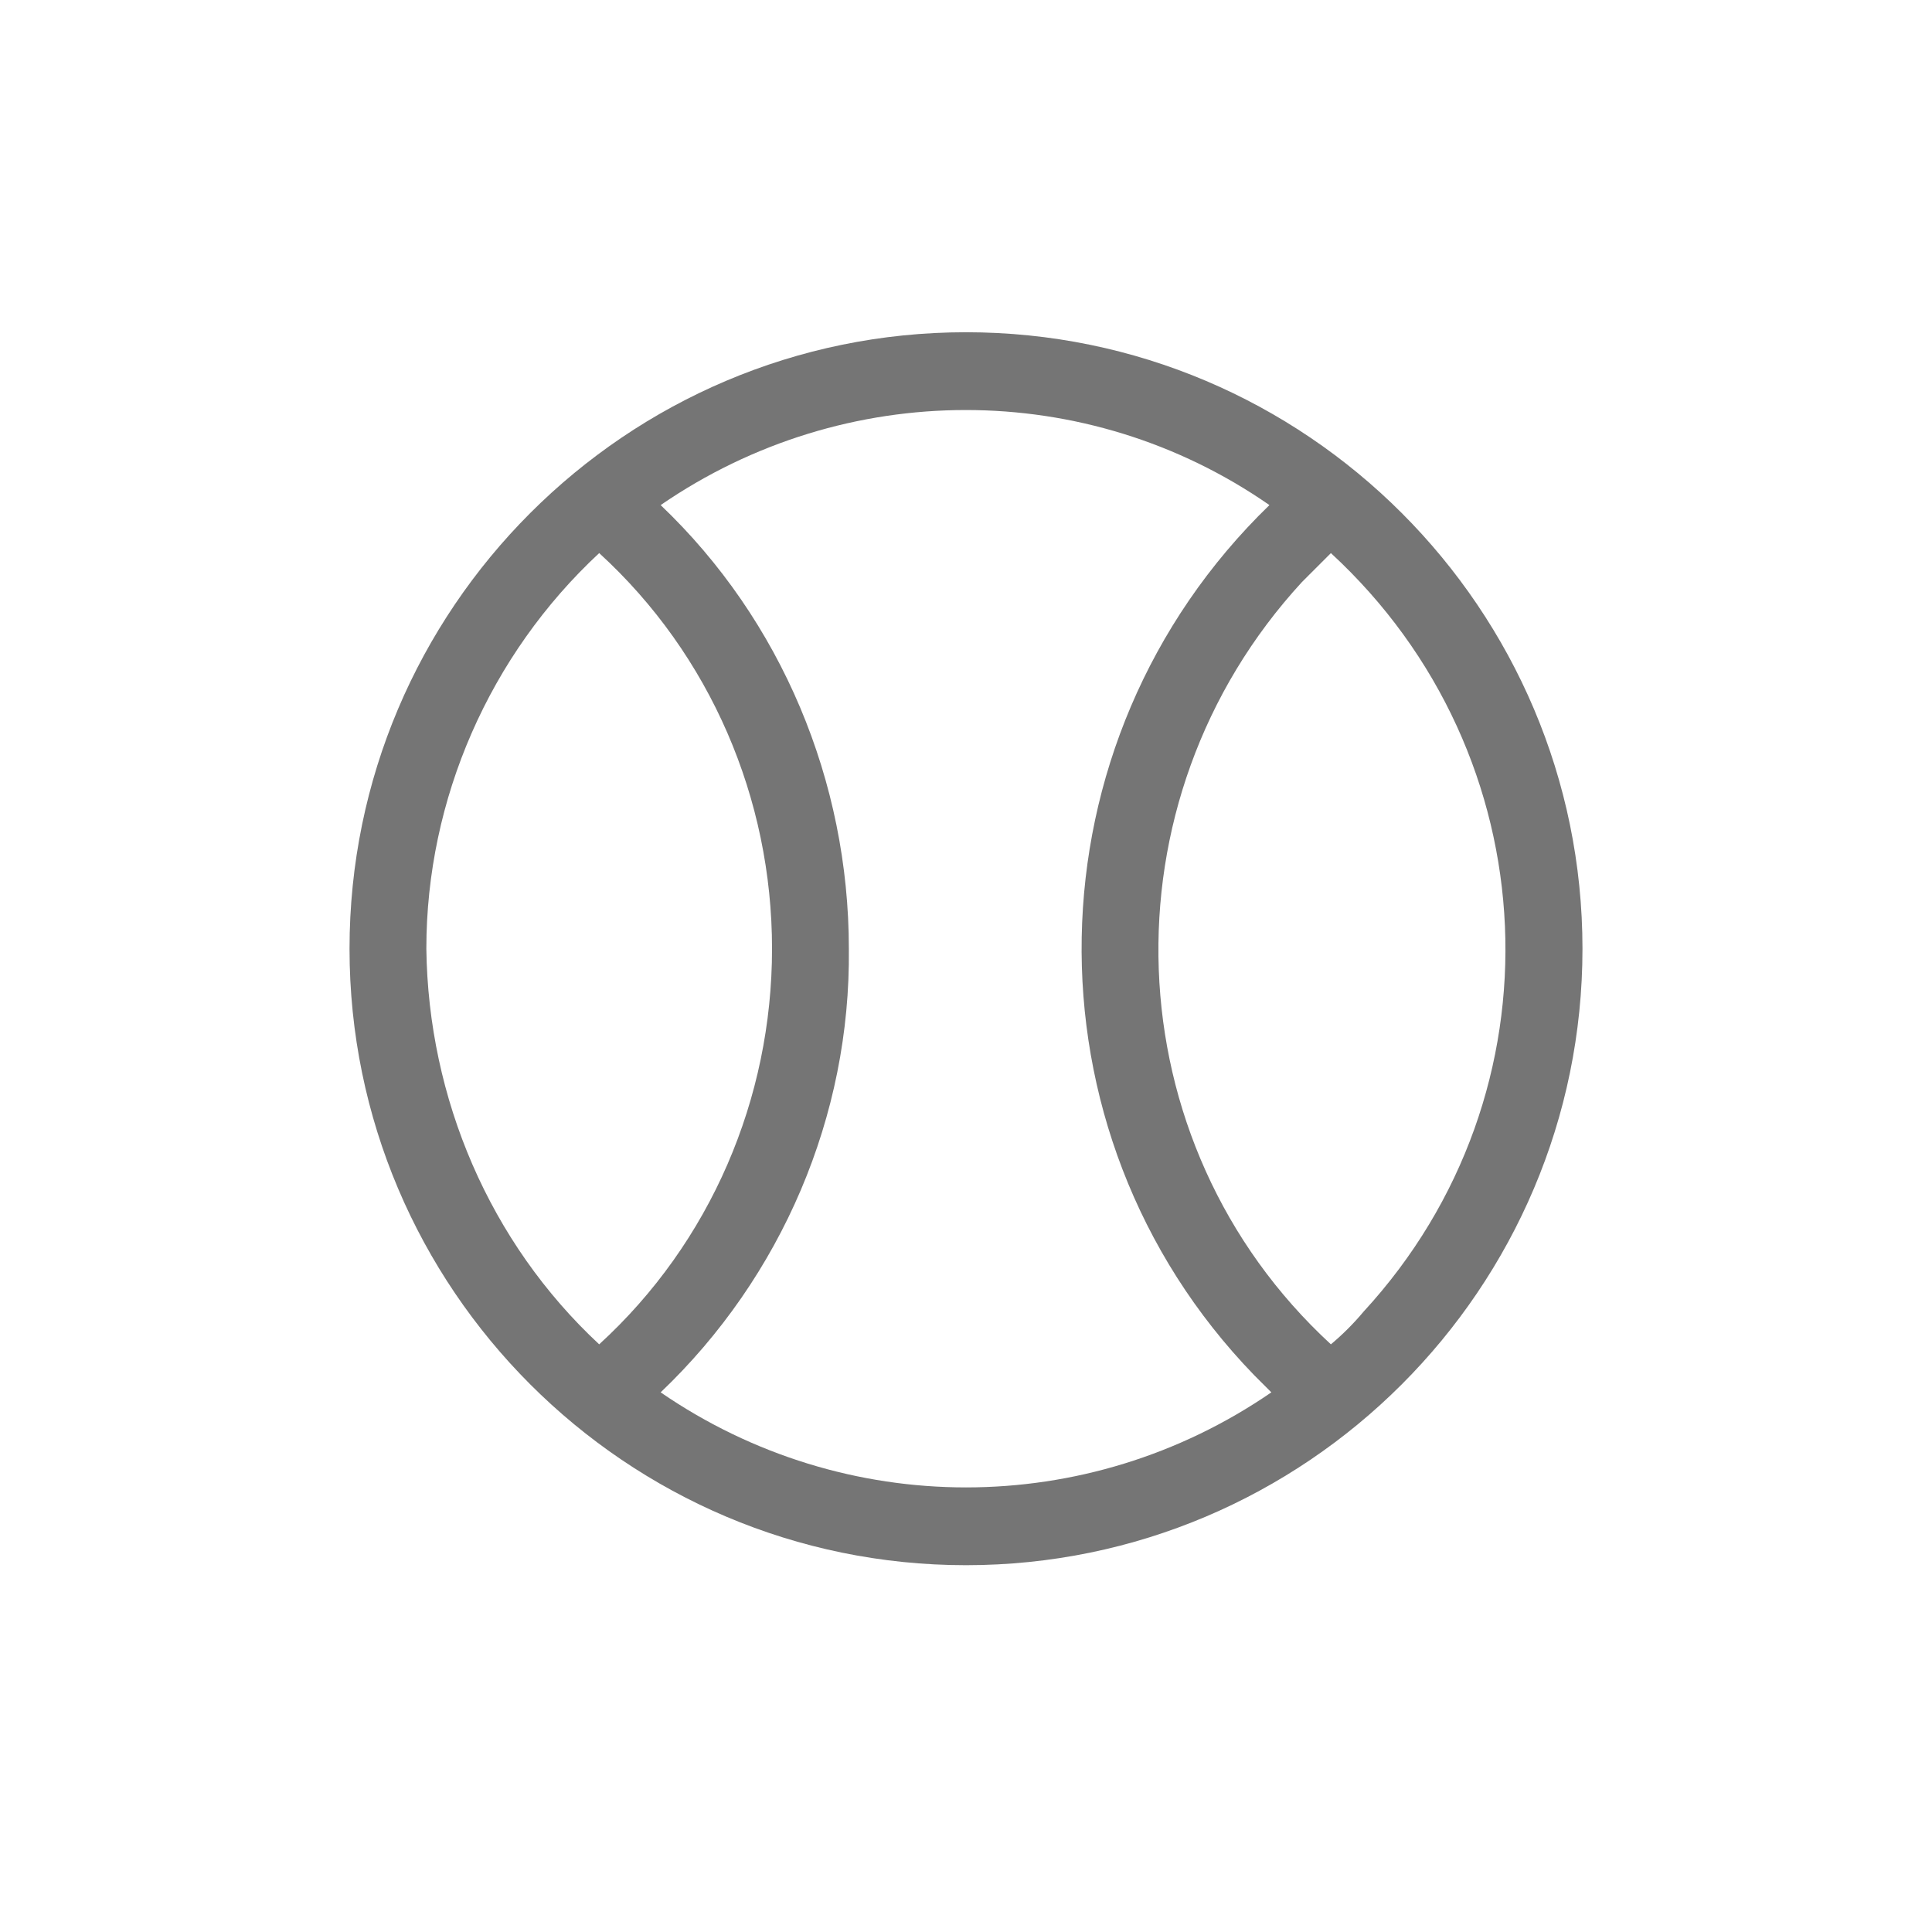 <?xml version="1.0" encoding="utf-8"?>
<!-- Generator: Adobe Illustrator 28.0.0, SVG Export Plug-In . SVG Version: 6.00 Build 0)  -->
<svg version="1.1" id="a" xmlns="http://www.w3.org/2000/svg" xmlns:xlink="http://www.w3.org/1999/xlink" x="0px" y="0px"
	 viewBox="0 0 100.6 100.6" style="enable-background:new 0 0 100.6 100.6;" xml:space="preserve">
<style type="text/css">
	.st0{fill:#757575;}
</style>
<g>
	<path class="st0" d="M50.3,17.3c-17.7,0-32.1,14.4-32.1,32.1s14.4,32.1,32.1,32.1s32.1-14.4,32.1-32.1S68,17.3,50.3,17.3z
		 M22.2,49.4c0-7.8,3.3-15.3,9-20.6c5.8,5.3,9,12.8,9,20.6c0,7.8-3.2,15.3-9,20.6C25.5,64.7,22.3,57.2,22.2,49.4z M34.4,72.5
		c6.3-6,9.9-14.4,9.8-23.1c0-8.7-3.5-17.1-9.8-23.1c9.6-6.6,22.2-6.6,31.7,0C53.4,38.6,53,58.9,65.3,71.6c0.3,0.3,0.6,0.6,0.9,0.9
		C56.6,79.1,44,79.1,34.4,72.5L34.4,72.5z M69.3,70c-11.4-10.5-12-28.3-1.5-39.7c0.5-0.5,1-1,1.5-1.5C80.7,39.3,81.5,56.9,71,68.3
		C70.5,68.9,69.9,69.5,69.3,70z"/>
</g>
</svg>
